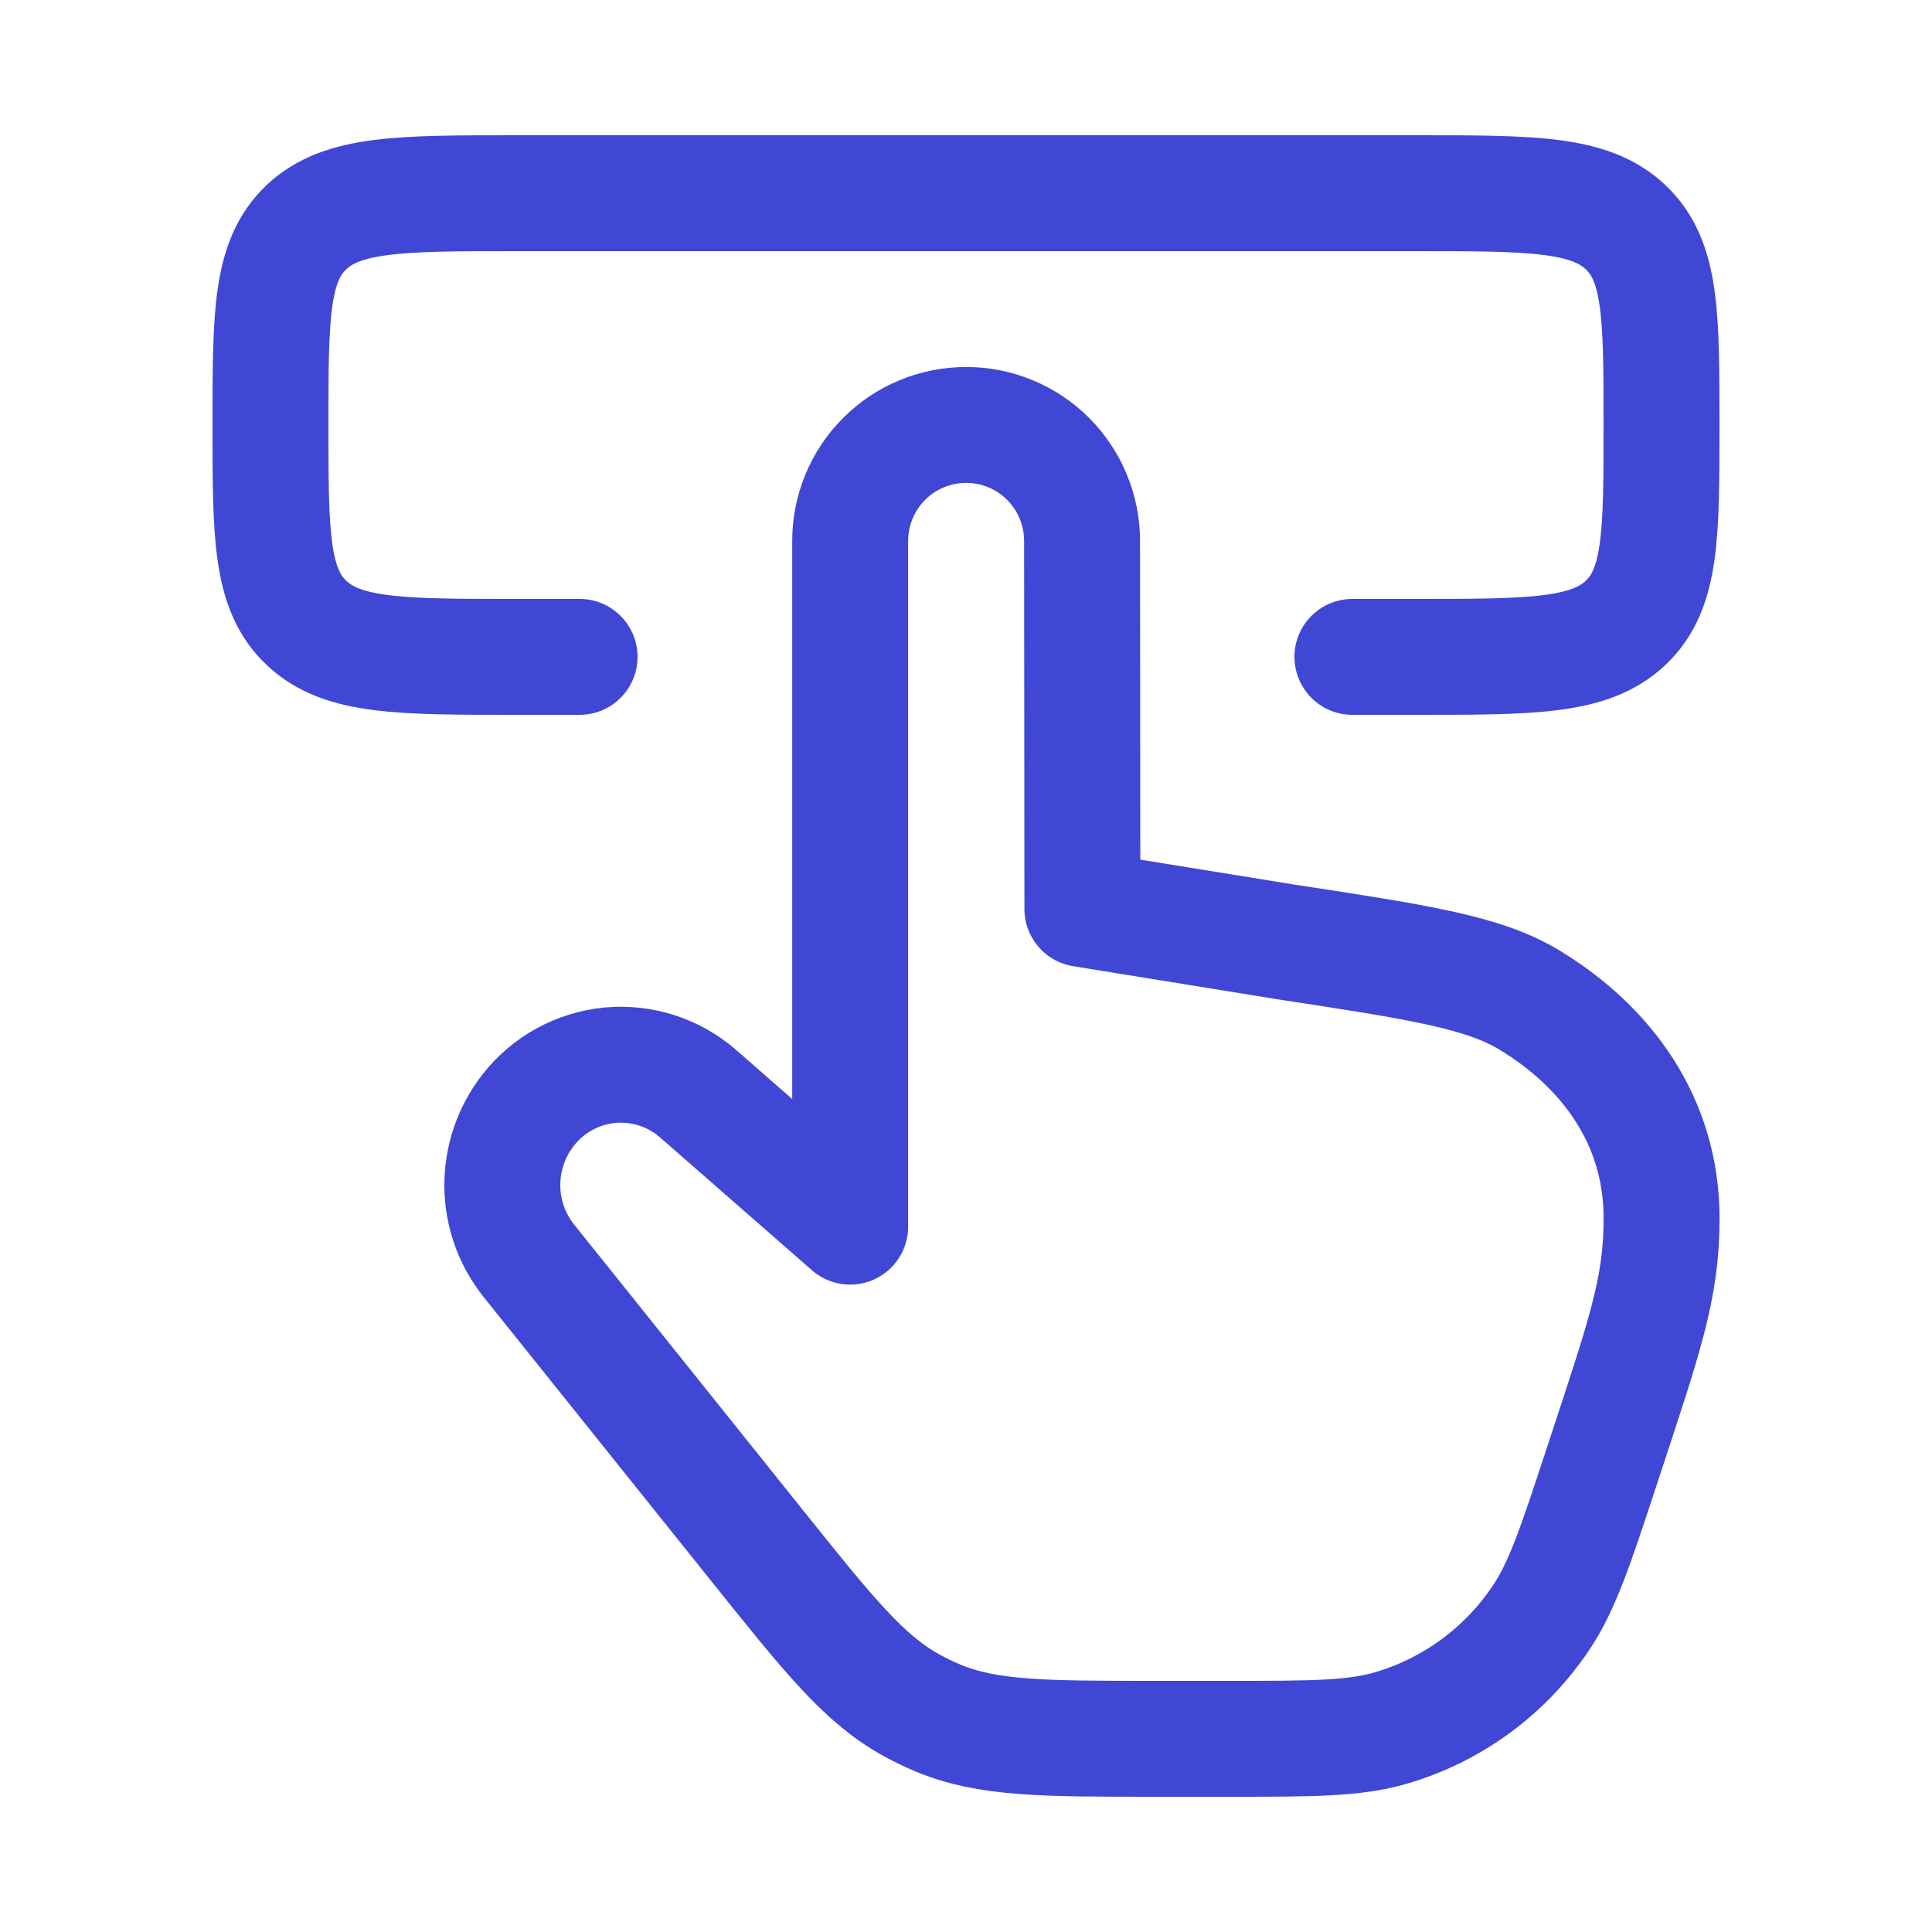 <?xml version="1.0" encoding="UTF-8"?> <svg xmlns="http://www.w3.org/2000/svg" width="25" height="25" viewBox="0 0 25 25" fill="none"><path d="M9.034 14.153L11.001 15.873V7C11.001 6.803 11.04 6.608 11.115 6.426C11.19 6.244 11.301 6.078 11.44 5.939C11.721 5.657 12.103 5.499 12.501 5.499C12.899 5.498 13.28 5.656 13.562 5.937C13.701 6.077 13.812 6.242 13.887 6.424C13.963 6.606 14.002 6.801 14.002 6.998L14.006 11.762L16.642 12.189C18.344 12.449 19.195 12.578 19.794 12.942C20.784 13.544 21.501 14.5 21.501 15.766C21.501 16.684 21.277 17.3 20.733 18.956C20.388 20.006 20.215 20.531 19.933 20.946C19.473 21.628 18.789 22.129 17.999 22.36C17.521 22.5 16.975 22.5 15.884 22.5H14.958C13.506 22.5 12.781 22.5 12.134 22.23C12.018 22.181 11.905 22.126 11.795 22.066C11.181 21.728 10.723 21.156 9.808 20.014L6.845 16.316C6.623 16.039 6.501 15.695 6.5 15.34C6.499 14.986 6.617 14.641 6.837 14.362C6.964 14.199 7.123 14.064 7.304 13.965C7.485 13.866 7.685 13.804 7.89 13.784C8.096 13.765 8.303 13.787 8.5 13.851C8.697 13.914 8.878 14.017 9.034 14.153Z" stroke="#4147D5" stroke-width="1.5" stroke-linecap="round" stroke-linejoin="round"></path><path d="M7.5 8.5H6.676C5.18 8.5 4.43 8.5 3.966 8.06C3.5 7.622 3.5 6.915 3.5 5.5C3.5 4.085 3.5 3.379 3.965 2.94C4.43 2.501 5.18 2.5 6.676 2.5H18.323C19.821 2.5 20.57 2.5 21.035 2.94C21.5 3.378 21.5 4.085 21.5 5.5C21.5 6.915 21.5 7.621 21.035 8.06C20.57 8.499 19.82 8.5 18.323 8.5H17.5" stroke="#4147D5" stroke-width="1.5" stroke-linecap="round" stroke-linejoin="round"></path></svg> 